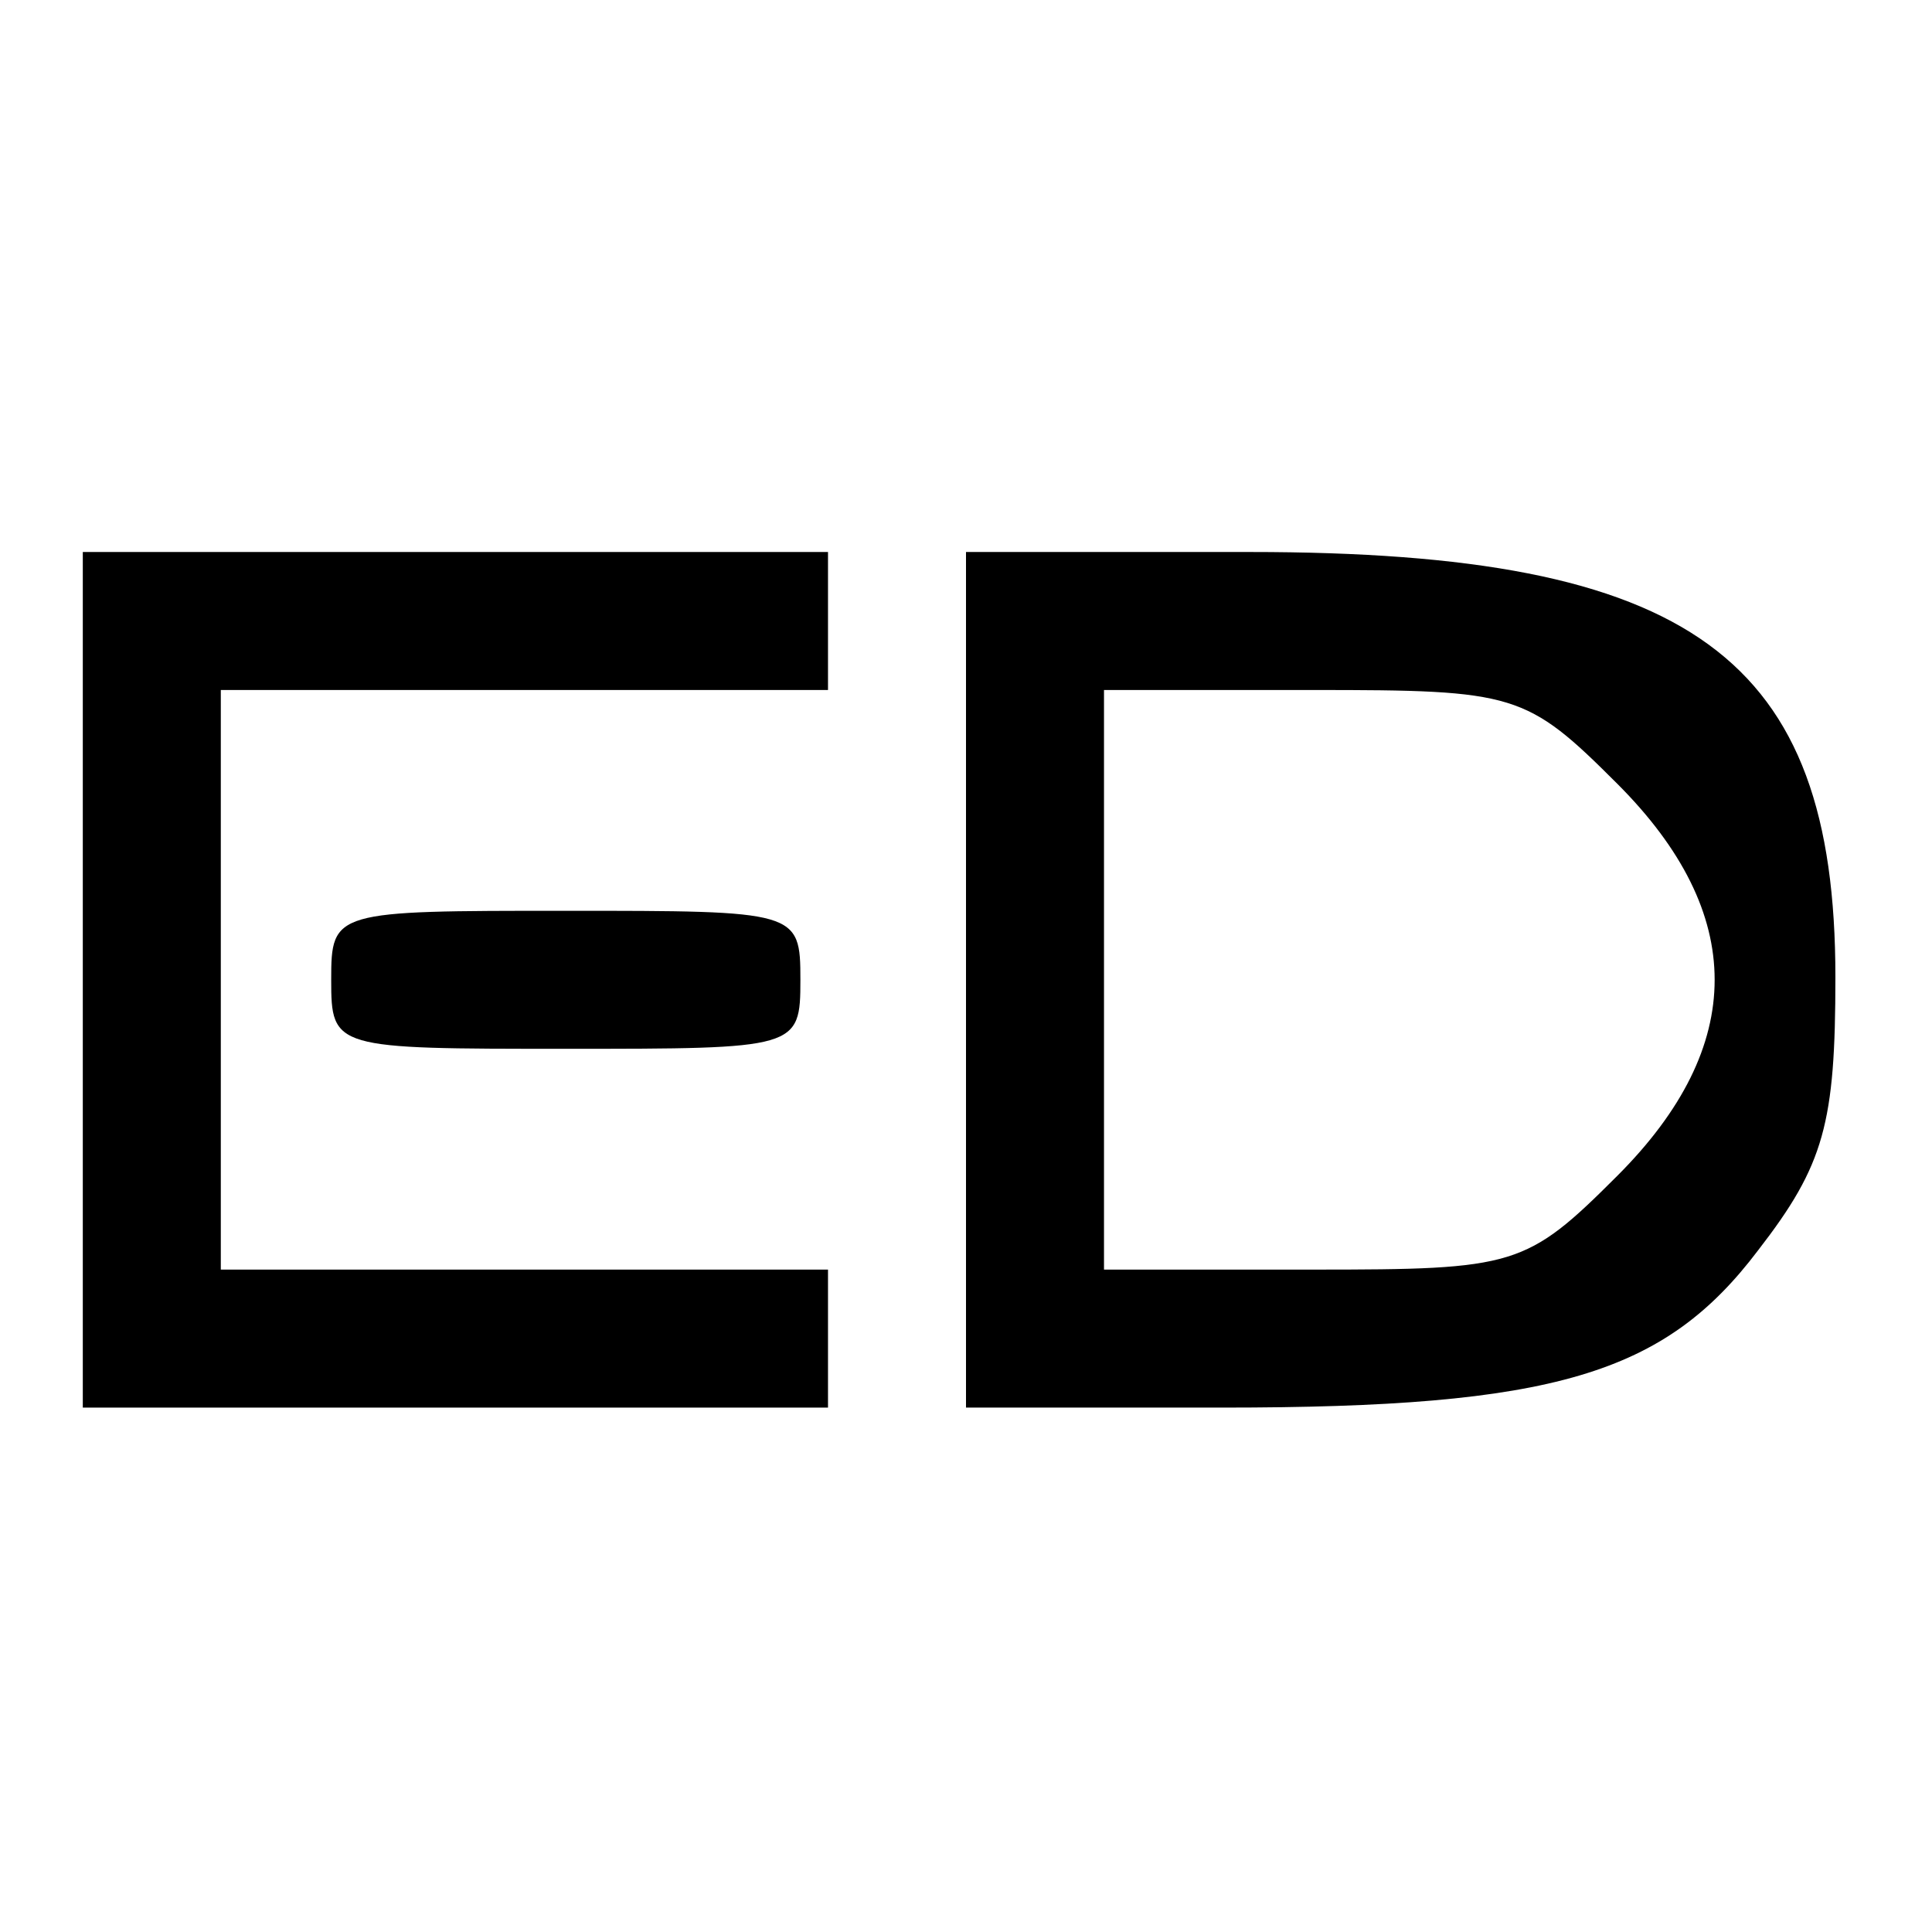 <?xml version="1.0" standalone="no"?>
<!DOCTYPE svg PUBLIC "-//W3C//DTD SVG 20010904//EN"
 "http://www.w3.org/TR/2001/REC-SVG-20010904/DTD/svg10.dtd">
<svg version="1.0" xmlns="http://www.w3.org/2000/svg"
 width="70pt" height="70pt" viewBox="0 0 70 70"
 preserveAspectRatio="xMidYMid meet">
<g transform="translate(0,70) scale(0.1,-0.1)"
fill="#000000" stroke="none">
<path d="M30 345 l0 -155 135 0 135 0 0 25 0 25 -110 0 -110 0 0 105 0 105
110 0 110 0 0 25 0 25 -135 0 -135 0 0 -155z"/>
<path d="M350 345 l0 -155 93 0 c120 0 160 12 194 57 24 31 28 46 28 99 0 116
-52 154 -212 154 l-103 0 0 -155z m236 71 c47 -47 47 -95 0 -142 -33 -33 -37
-34 -110 -34 l-76 0 0 105 0 105 76 0 c73 0 77 -1 110 -34z"/>
<path d="M120 345 c0 -25 1 -25 85 -25 84 0 85 0 85 25 0 25 -1 25 -85 25 -84
0 -85 0 -85 -25z"/>
</g>
</svg>
